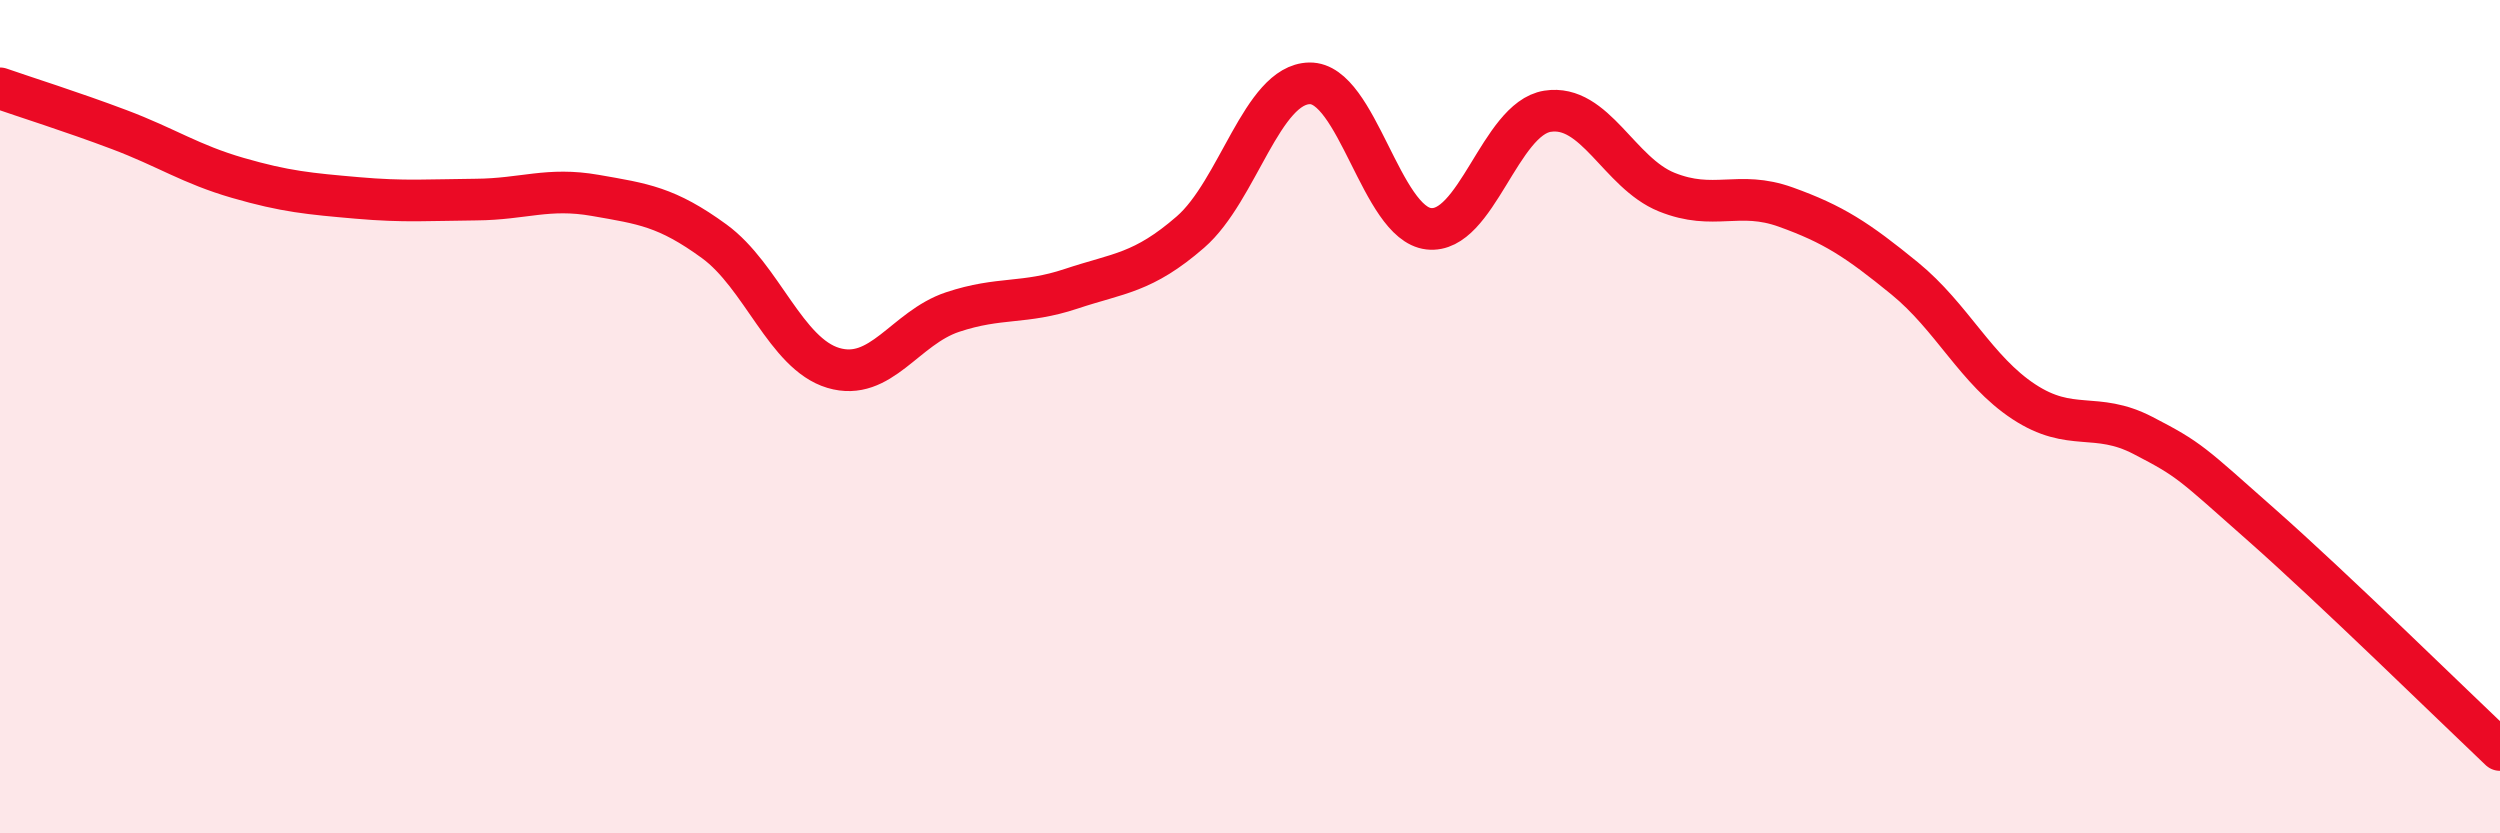
    <svg width="60" height="20" viewBox="0 0 60 20" xmlns="http://www.w3.org/2000/svg">
      <path
        d="M 0,2.12 C 0.57,2.32 1.72,2.68 2.86,3.11 C 4,3.54 4.57,3.94 5.71,4.27 C 6.85,4.6 7.43,4.65 8.57,4.75 C 9.71,4.85 10.29,4.8 11.43,4.79 C 12.57,4.78 13.15,4.49 14.29,4.69 C 15.43,4.89 16,4.96 17.14,5.79 C 18.28,6.62 18.86,8.49 20,8.83 C 21.14,9.17 21.72,7.87 22.86,7.49 C 24,7.11 24.57,7.31 25.71,6.93 C 26.85,6.55 27.43,6.56 28.57,5.57 C 29.71,4.58 30.29,2.02 31.43,2 C 32.57,1.98 33.15,5.36 34.29,5.49 C 35.43,5.62 36,2.85 37.14,2.67 C 38.28,2.49 38.86,4.15 40,4.61 C 41.14,5.07 41.72,4.56 42.86,4.97 C 44,5.38 44.57,5.75 45.71,6.68 C 46.85,7.61 47.43,8.89 48.57,9.64 C 49.71,10.39 50.29,9.86 51.43,10.45 C 52.57,11.04 52.58,11.1 54.29,12.61 C 56,14.12 58.86,16.92 60,18L60 20L0 20Z"
        fill="#EB0A25"
        opacity="0.1"
        stroke-linecap="round"
        stroke-linejoin="round"
      />
      <path
        d="M 0,2.12 C 0.57,2.32 1.72,2.68 2.86,3.11 C 4,3.54 4.57,3.94 5.71,4.27 C 6.85,4.6 7.43,4.65 8.57,4.75 C 9.71,4.85 10.29,4.8 11.43,4.79 C 12.57,4.78 13.15,4.49 14.29,4.69 C 15.43,4.89 16,4.96 17.14,5.79 C 18.28,6.62 18.86,8.49 20,8.83 C 21.14,9.17 21.72,7.87 22.86,7.49 C 24,7.11 24.57,7.31 25.71,6.93 C 26.85,6.55 27.43,6.56 28.57,5.57 C 29.71,4.58 30.29,2.02 31.43,2 C 32.57,1.98 33.15,5.36 34.29,5.49 C 35.43,5.62 36,2.85 37.14,2.67 C 38.28,2.49 38.86,4.15 40,4.61 C 41.14,5.07 41.72,4.56 42.86,4.97 C 44,5.38 44.57,5.75 45.71,6.68 C 46.85,7.61 47.43,8.89 48.57,9.64 C 49.71,10.39 50.29,9.86 51.43,10.45 C 52.57,11.04 52.58,11.1 54.29,12.61 C 56,14.12 58.86,16.92 60,18"
        stroke="#EB0A25"
        stroke-width="1"
        fill="none"
        stroke-linecap="round"
        stroke-linejoin="round"
      />
    </svg>
  